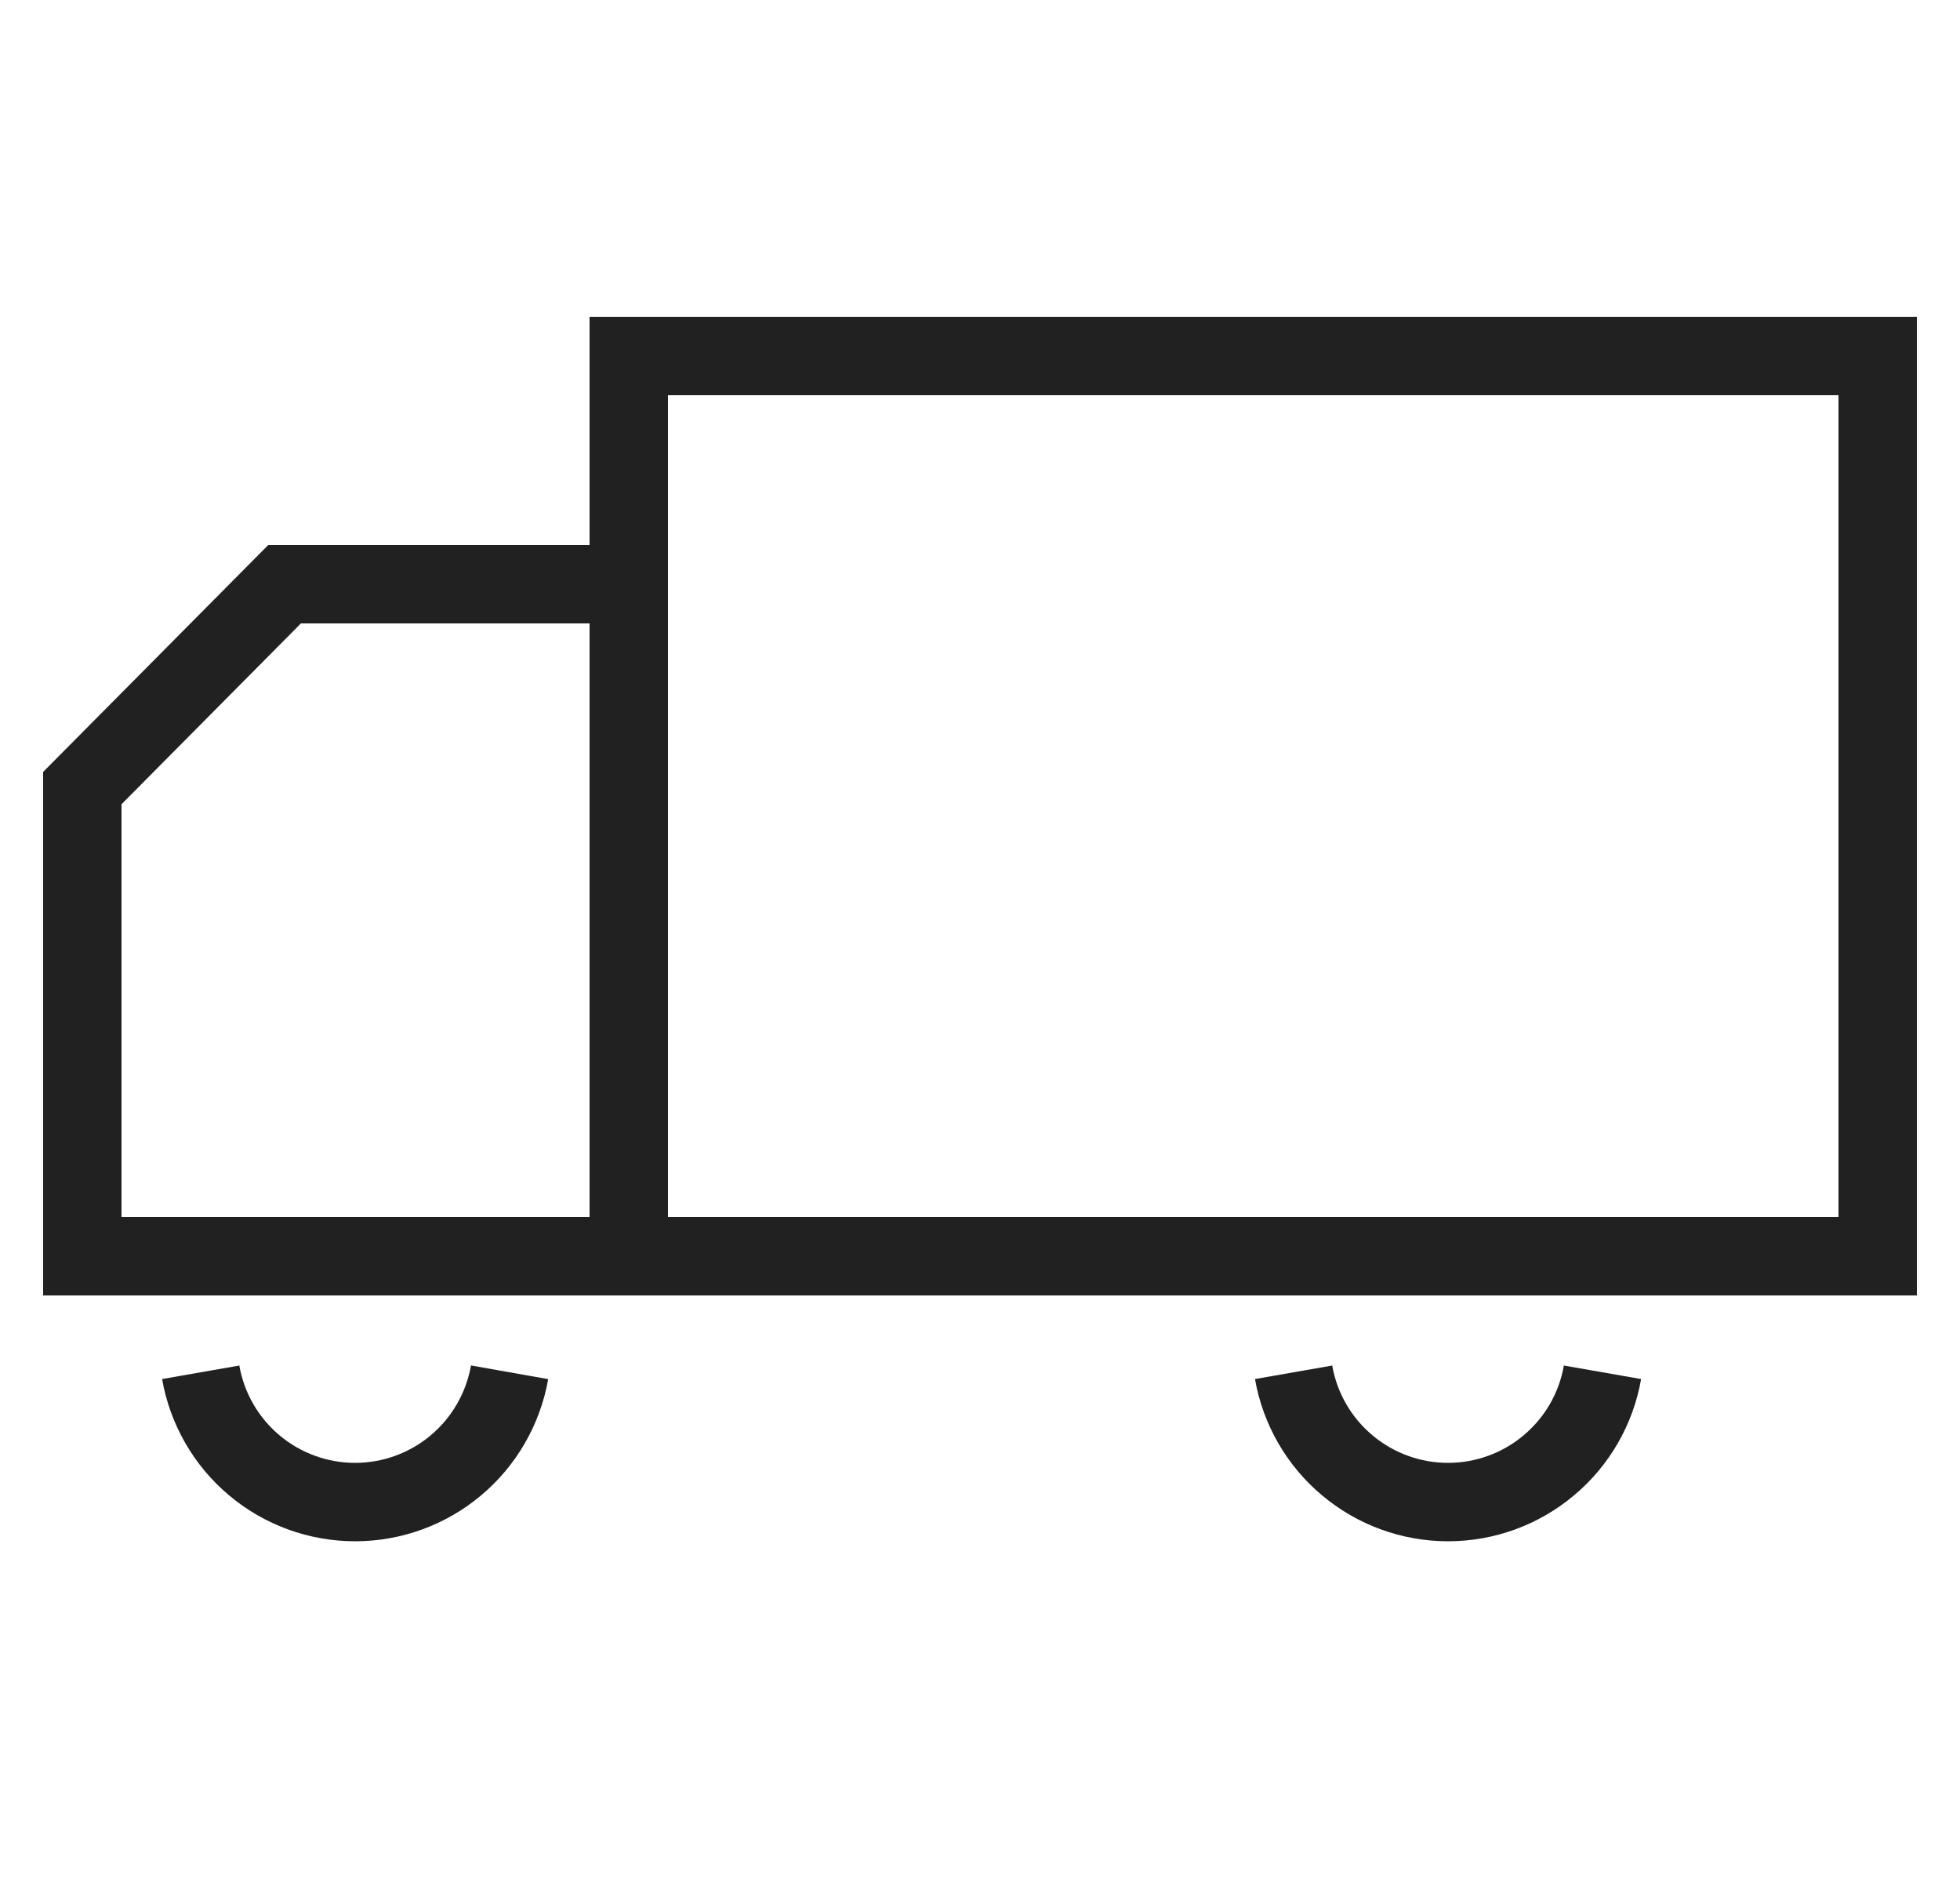 <svg width="25" height="24" viewBox="0 0 25 24" fill="none" xmlns="http://www.w3.org/2000/svg">
<g clip-path="url(#clip0_912_12410)">
<path d="M8.02 16.02L23.95 16.02V4.54L8.02 4.54L8.02 16.02Z" stroke="#212121" stroke-miterlimit="10"/>
<path d="M8.02 7.45H3.63L1.05 10.05V16.02H8.02" stroke="#212121" stroke-miterlimit="10"/>
<path d="M16.5 17.5C16.581 17.963 16.823 18.384 17.184 18.686C17.544 18.989 17.999 19.155 18.47 19.155C18.941 19.155 19.396 18.989 19.756 18.686C20.117 18.384 20.359 17.963 20.44 17.5" stroke="#212121" stroke-miterlimit="10"/>
<path d="M2.56 17.5C2.641 17.963 2.883 18.384 3.243 18.686C3.603 18.989 4.059 19.155 4.53 19.155C5 19.155 5.456 18.989 5.816 18.686C6.176 18.384 6.418 17.963 6.5 17.5" stroke="#212121" stroke-miterlimit="10"/>
</g>
<defs>
<clipPath id="clip0_912_12410">
<rect width="24" height="24" fill="white" transform="translate(0.5)"/>
</clipPath>
</defs>
</svg>
